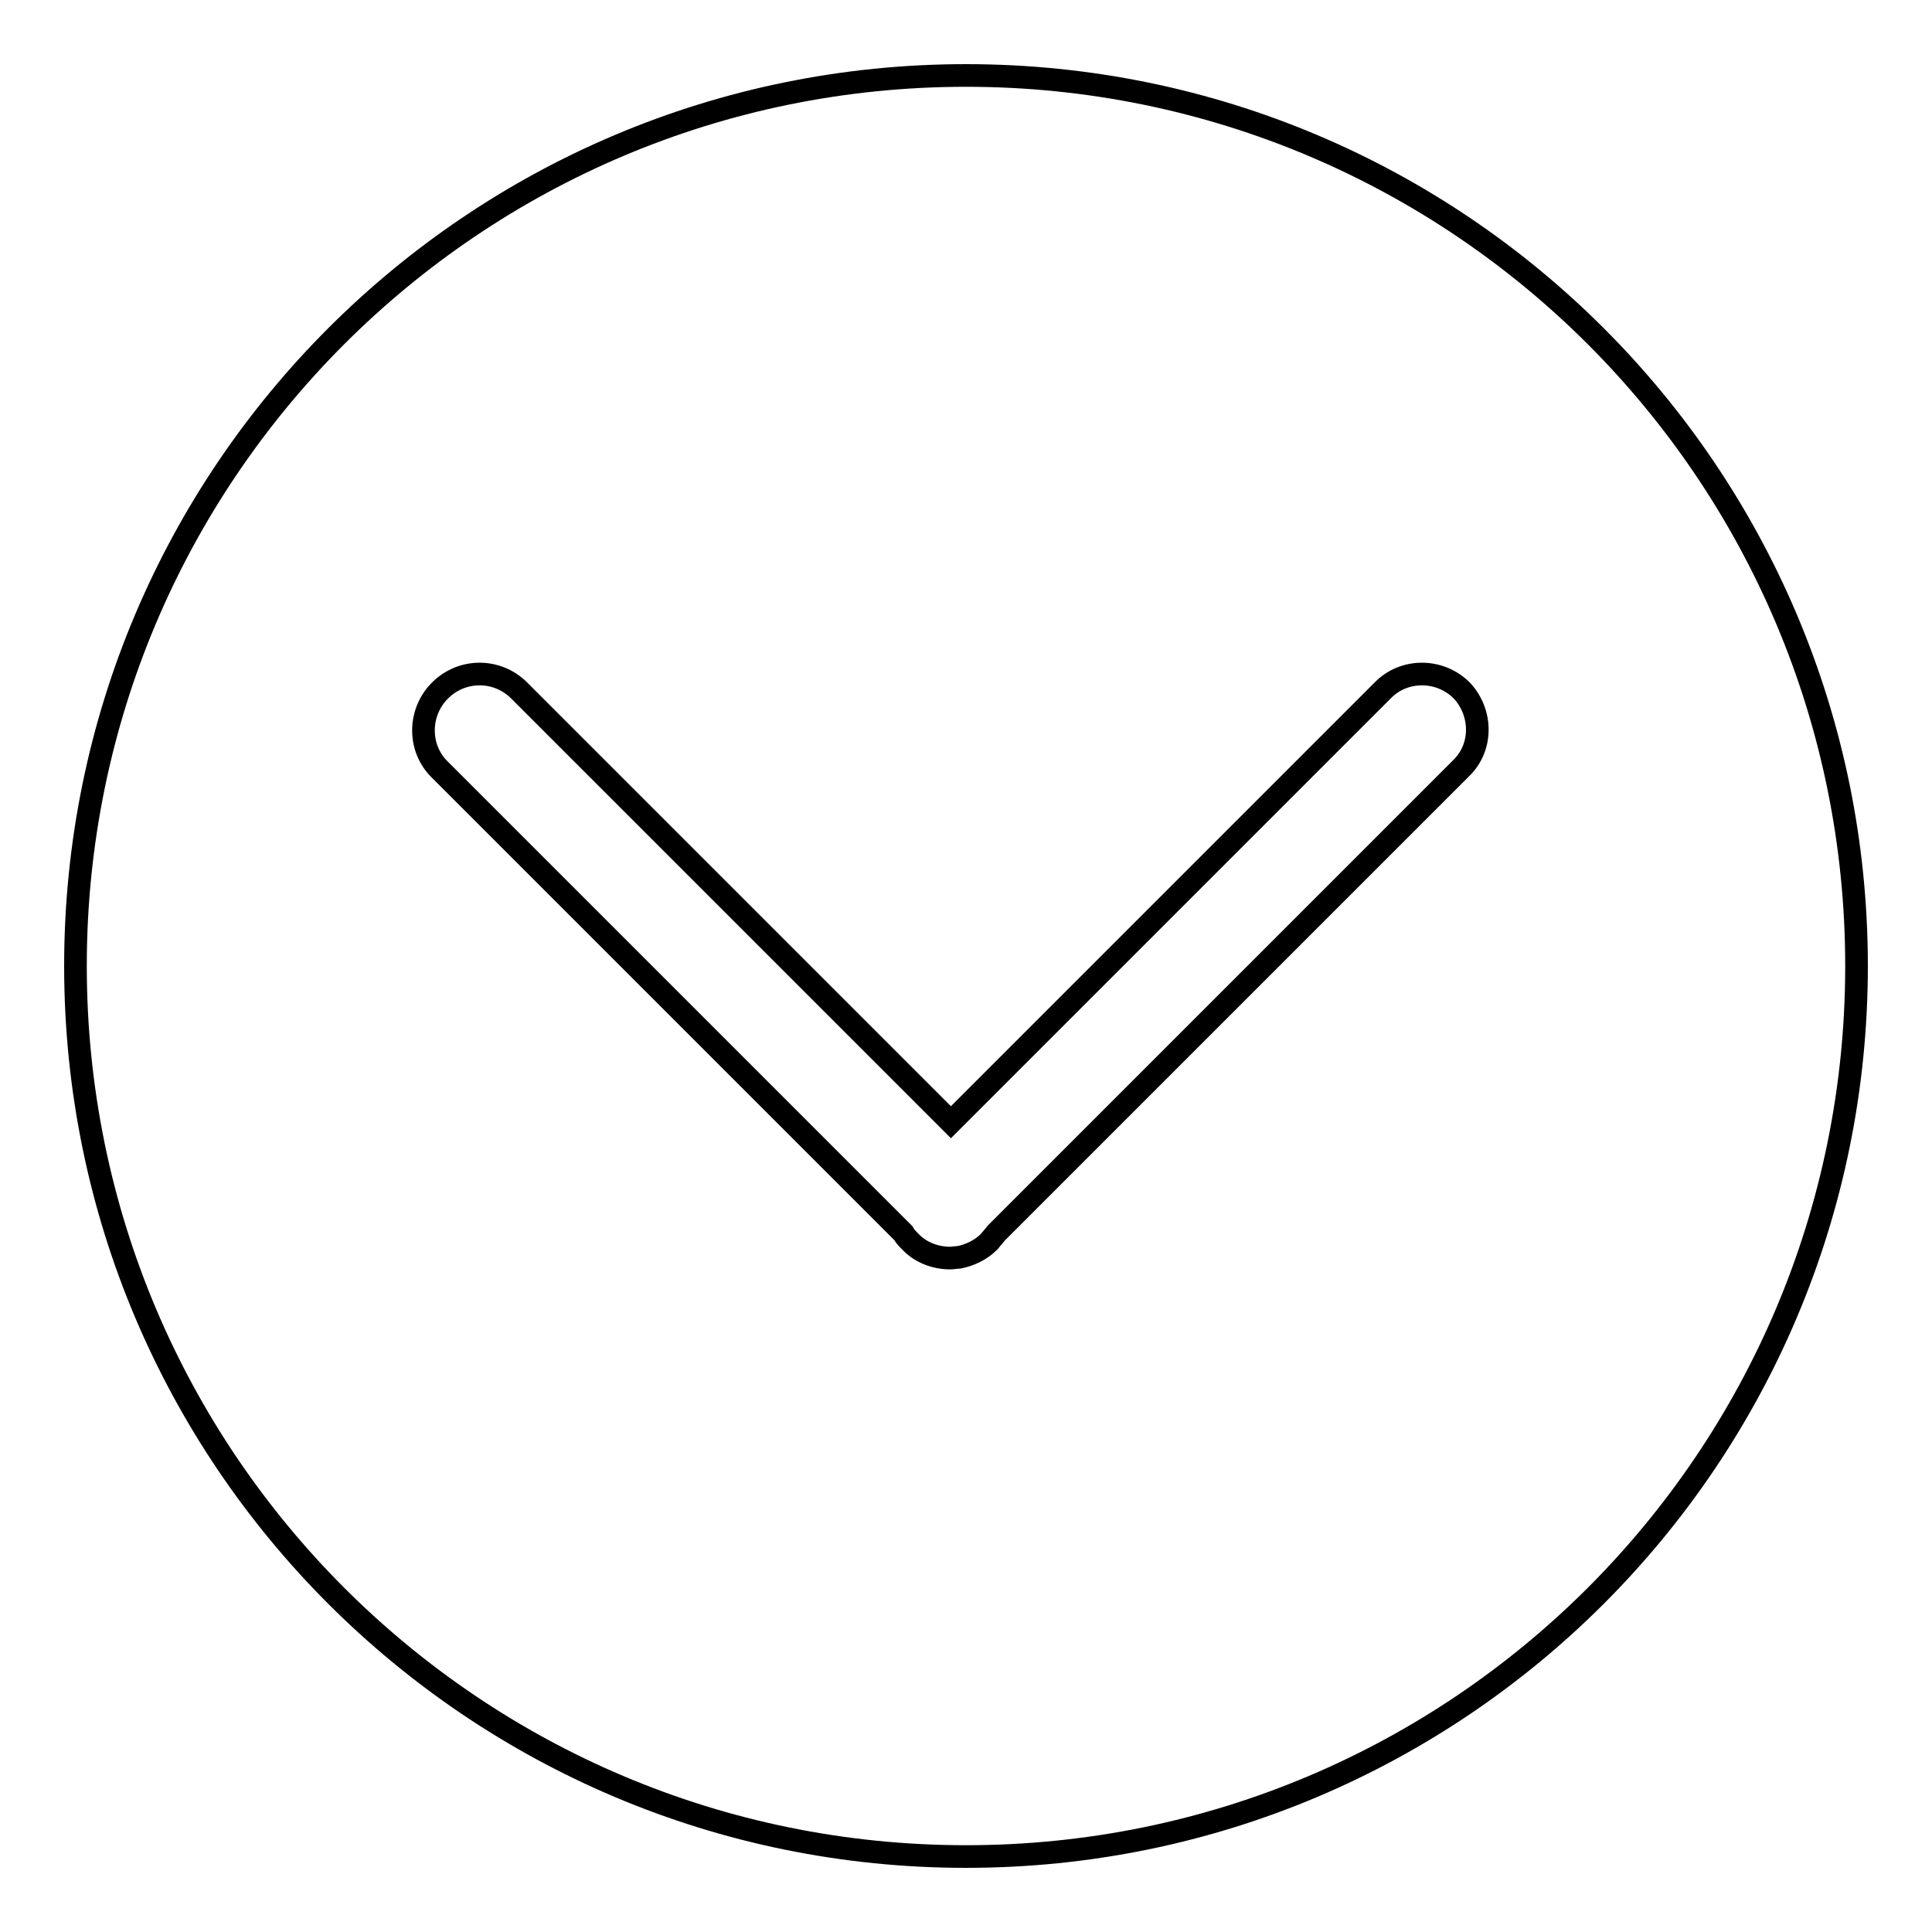 <?xml version="1.0" encoding="utf-8"?>
<!-- Svg Vector Icons : http://www.onlinewebfonts.com/icon -->
<!DOCTYPE svg PUBLIC "-//W3C//DTD SVG 1.1//EN" "http://www.w3.org/Graphics/SVG/1.1/DTD/svg11.dtd">
<svg version="1.1" xmlns="http://www.w3.org/2000/svg" xmlns:xlink="http://www.w3.org/1999/xlink" x="0px" y="0px" viewBox="0 0 256 256" enable-background="new 0 0 256 256" xml:space="preserve">
<g><g><path stroke-width="3" fill-opacity="0" stroke="#000000"  d="M128,10C62.8,10,10,62.8,10,128c0,65.2,52.8,118,118,118c65.2,0,118-52.8,118-118C246,62.8,193.2,10,128,10z M193.6,101.8L132,163.4c-0.3,0.4-0.6,0.7-0.9,1.1c-1.2,1.2-2.6,1.8-4,2.1c0,0,0,0,0,0c-0.4,0-0.8,0.1-1.2,0.1c-1.9,0-3.9-0.7-5.3-2.2c-0.4-0.4-0.7-0.7-0.9-1.1l-61.5-61.5c-2.8-2.8-2.8-7.5,0.1-10.4c2.9-2.9,7.5-2.9,10.4-0.1l57.3,57.3l57.3-57.3c2.8-2.8,7.5-2.8,10.4,0.1C196.4,94.4,196.5,99,193.6,101.8z"/></g></g>
</svg>
